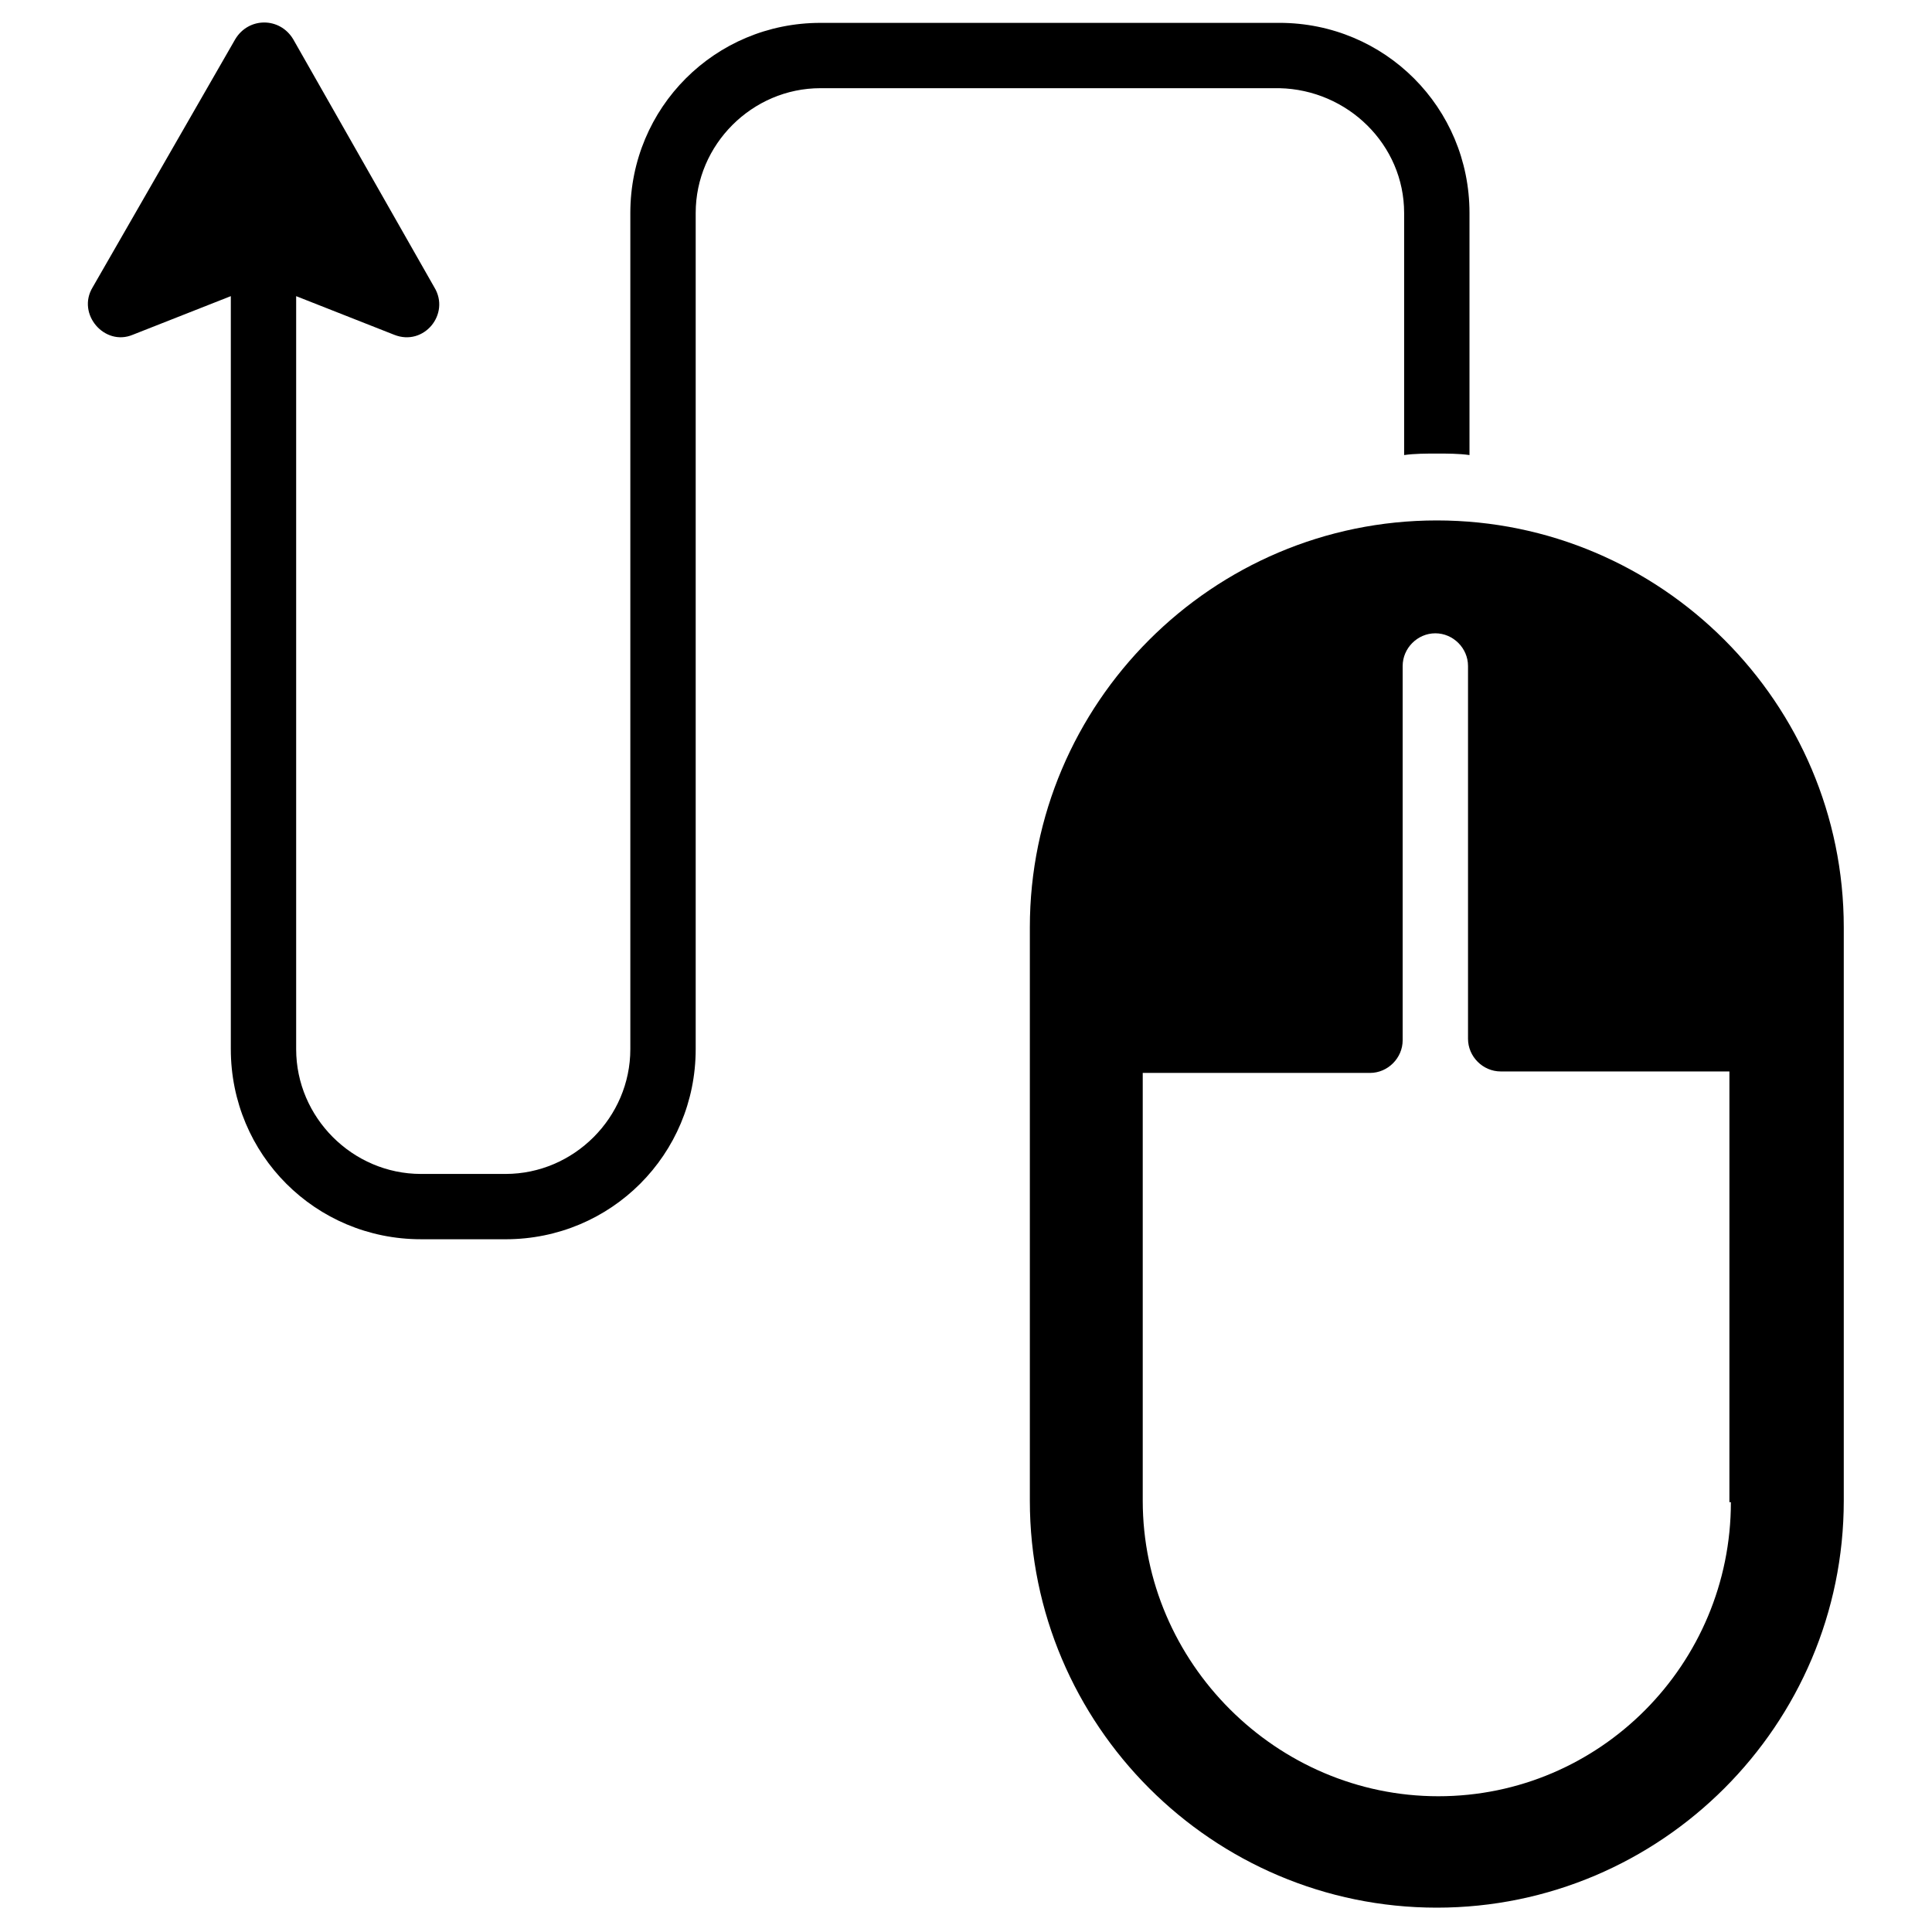 <?xml version="1.0" encoding="UTF-8"?>
<!-- Uploaded to: SVG Repo, www.svgrepo.com, Generator: SVG Repo Mixer Tools -->
<svg fill="#000000" width="800px" height="800px" version="1.1" viewBox="144 144 512 512" xmlns="http://www.w3.org/2000/svg">
 <g>
  <path d="m524.77 281.92c-59.434 0-107.85 48.414-107.85 107.85v151.93c0 59.434 48.414 107.85 107.85 107.85 59.434 0 107.85-48.414 107.85-107.85v-151.93c0-59.434-48.414-107.85-107.85-107.85zm77.934 260.17c0 42.902-34.637 77.934-77.539 77.934-42.902 0-78.328-35.426-78.328-78.328v-113.36h60.223c4.723 0 8.66-3.938 8.66-8.66v-99.184c0-4.723 3.938-8.66 8.66-8.66s8.66 3.938 8.66 8.66v98.793c0 4.723 3.938 8.66 8.66 8.66h60.613l-0.004 114.14z"/>
  <path d="m516.11 200.44v64.156c2.754-0.395 5.902-0.395 8.66-0.395 2.754 0 5.902 0 8.66 0.395v-64.156c0-27.945-22.434-50.383-50.383-50.383l-121.62 0.004c-27.945 0-50.383 22.434-50.383 50.383v221.6c0 18.105-14.957 33.062-33.062 33.062h-22.434c-18.105 0-33.062-14.957-33.062-33.062v-199.56l25.977 10.234c7.871 3.148 14.957-5.512 10.629-12.594l-37.395-65.734c-3.543-5.902-11.809-5.902-15.352 0l-37.781 65.73c-4.328 7.086 3.148 15.742 10.629 12.594l25.977-10.234v199.55c0 27.945 22.434 50.383 50.383 50.383l22.43 0.004c27.945 0 50.383-22.434 50.383-50.383v-221.6c0-18.105 14.957-33.062 33.062-33.062h121.62c18.105 0.395 33.062 14.957 33.062 33.062z"/>
 </g>
</svg>